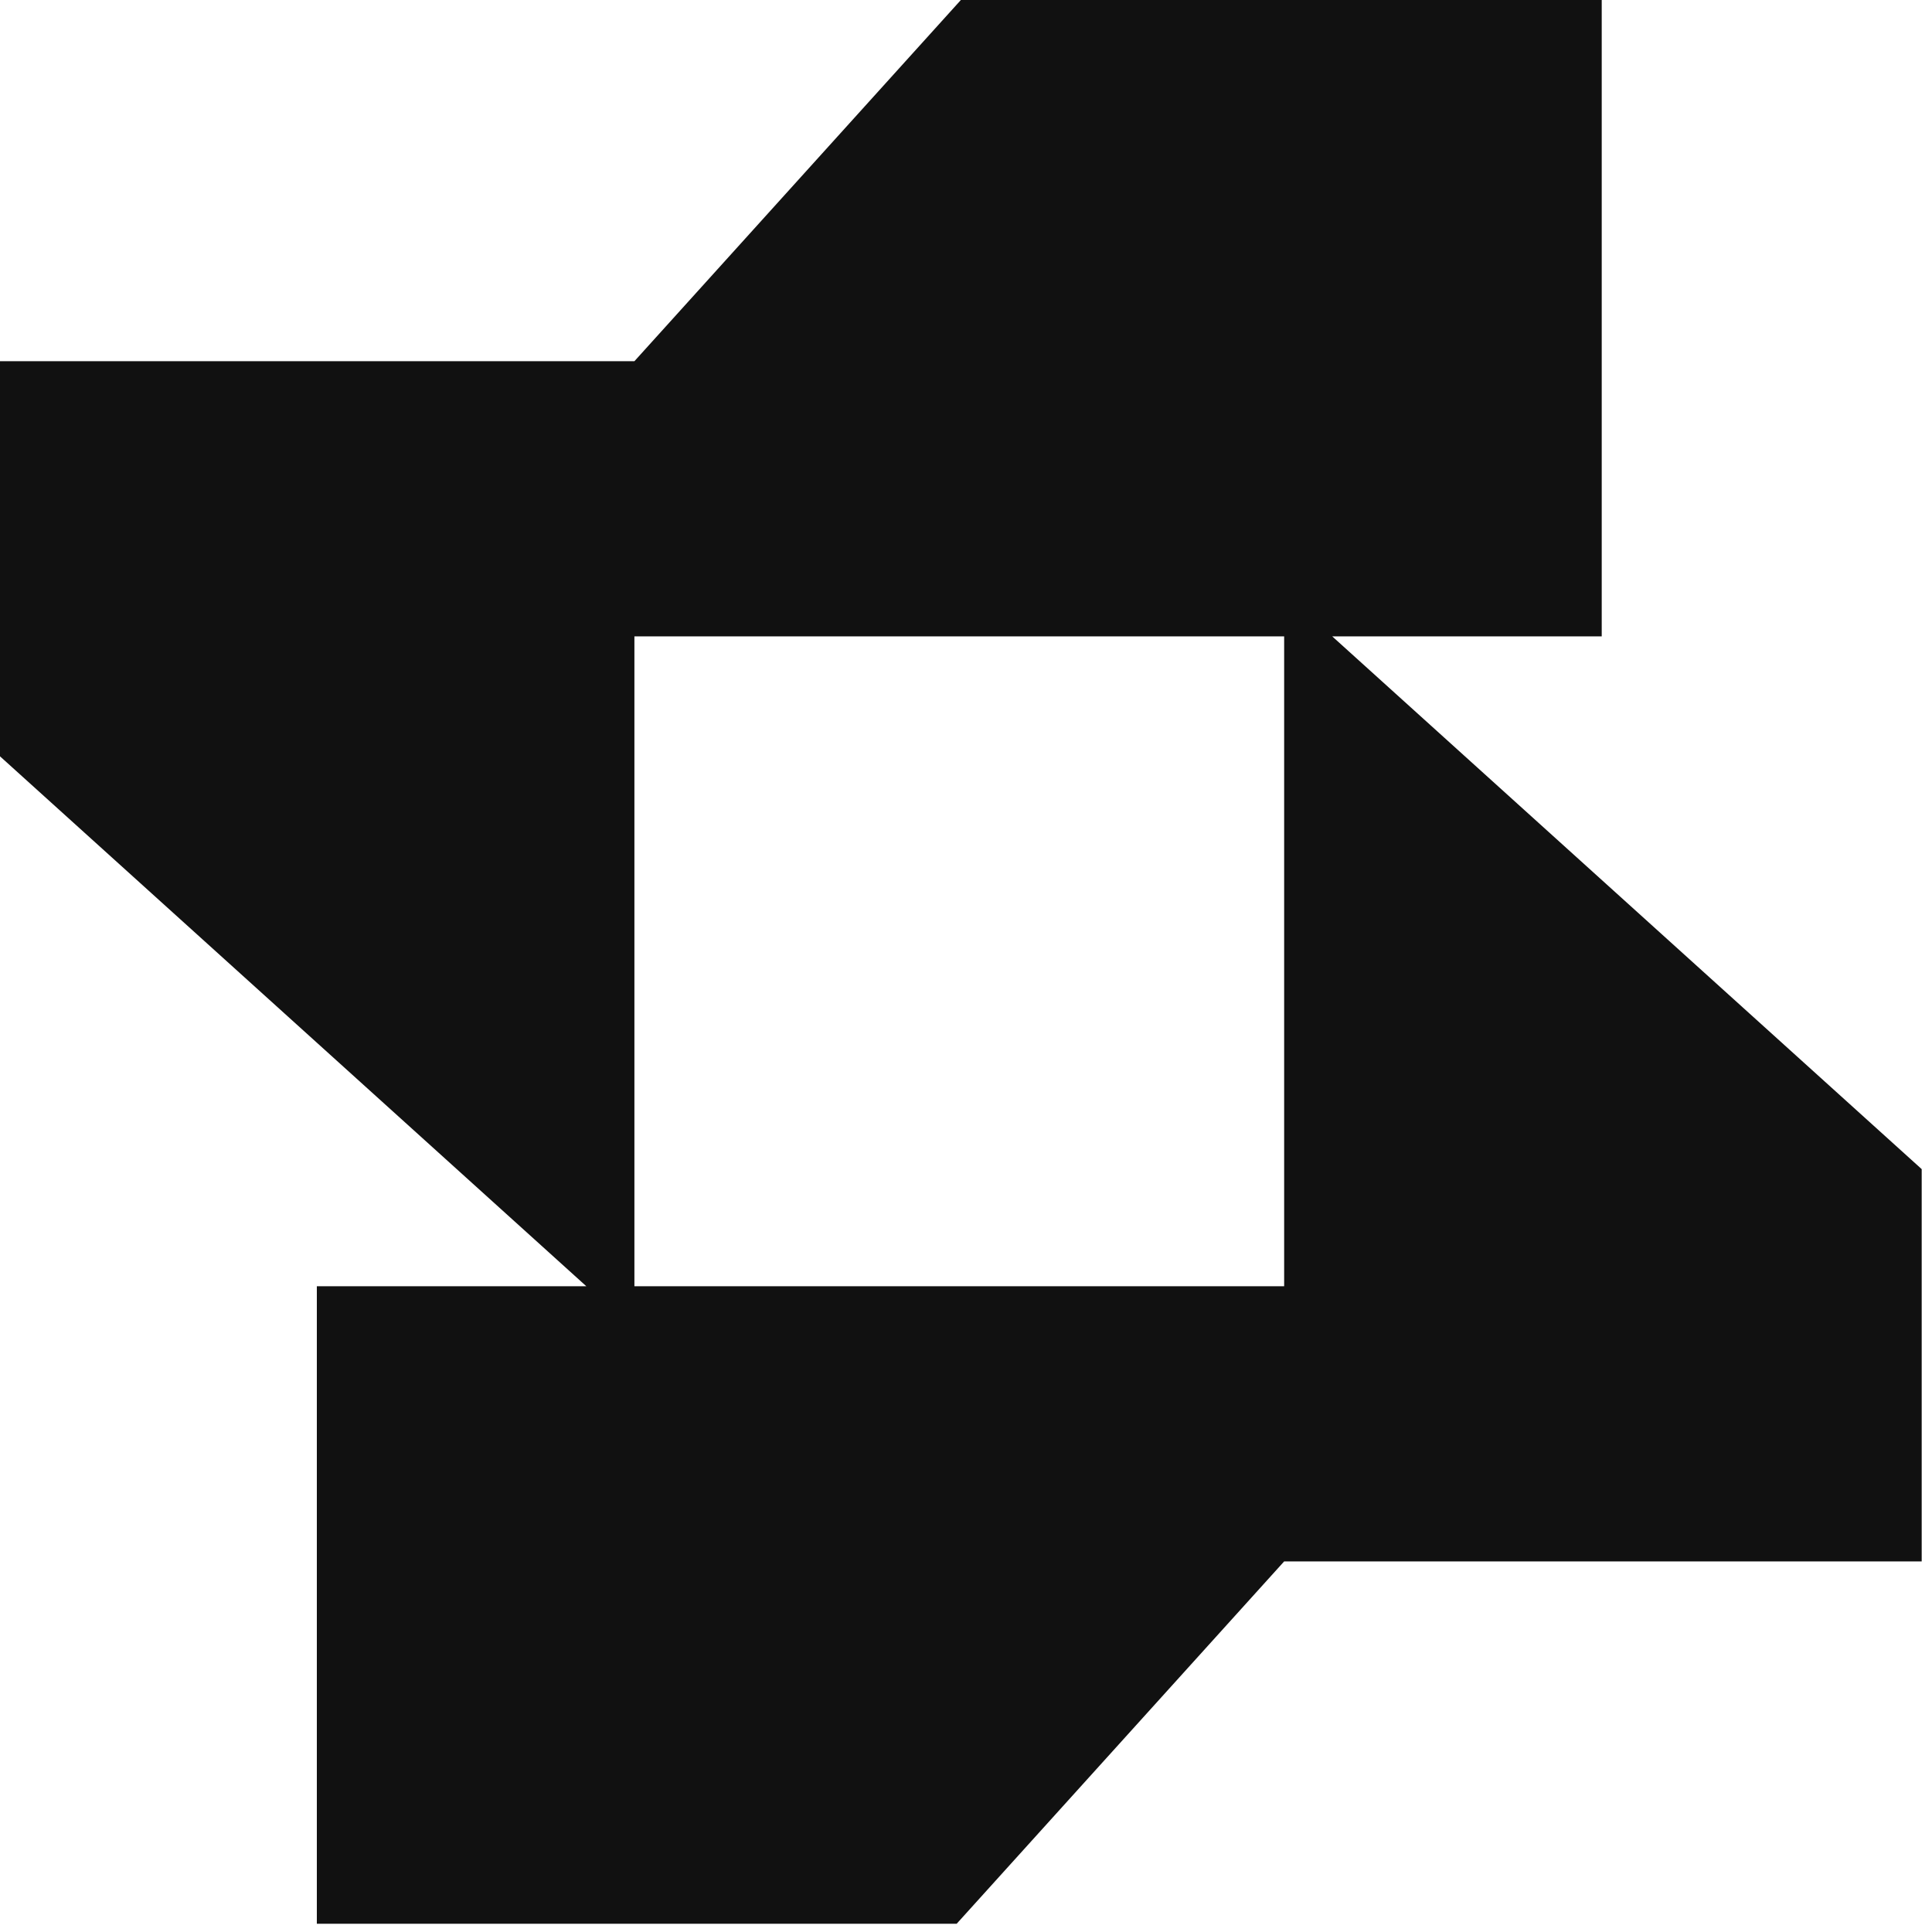 <?xml version="1.0" encoding="UTF-8" standalone="no"?>
<!DOCTYPE svg PUBLIC "-//W3C//DTD SVG 1.1//EN" "http://www.w3.org/Graphics/SVG/1.1/DTD/svg11.dtd">
<svg width="100%" height="100%" viewBox="0 0 261 261" version="1.1" xmlns="http://www.w3.org/2000/svg" xmlns:xlink="http://www.w3.org/1999/xlink" xml:space="preserve" xmlns:serif="http://www.serif.com/" style="fill-rule:evenodd;clip-rule:evenodd;stroke-linejoin:round;stroke-miterlimit:2;">
    <g transform="matrix(1,0,0,1,-1696.585,-2211.948)">
        <g transform="matrix(1.333,0,0,1.333,0,1620)">
            <g transform="matrix(1,0,0,1,0,2.994)">
                <path d="M1402.9,571.435L1337.051,571.435L1337.051,505.57L1402.9,505.57L1402.9,571.435ZM1435.084,505.57L1435.084,440.967L1370.237,440.967L1337.051,477.685L1272.439,477.685L1272.439,517.441L1332.181,571.435L1304.867,571.435L1304.867,636.039L1369.713,636.039L1402.9,599.32L1467.512,599.32L1467.512,559.564L1407.77,505.57L1435.084,505.57Z" style="fill:rgb(17,17,17);fill-rule:nonzero;"/>
            </g>
        </g>
    </g>
</svg>
